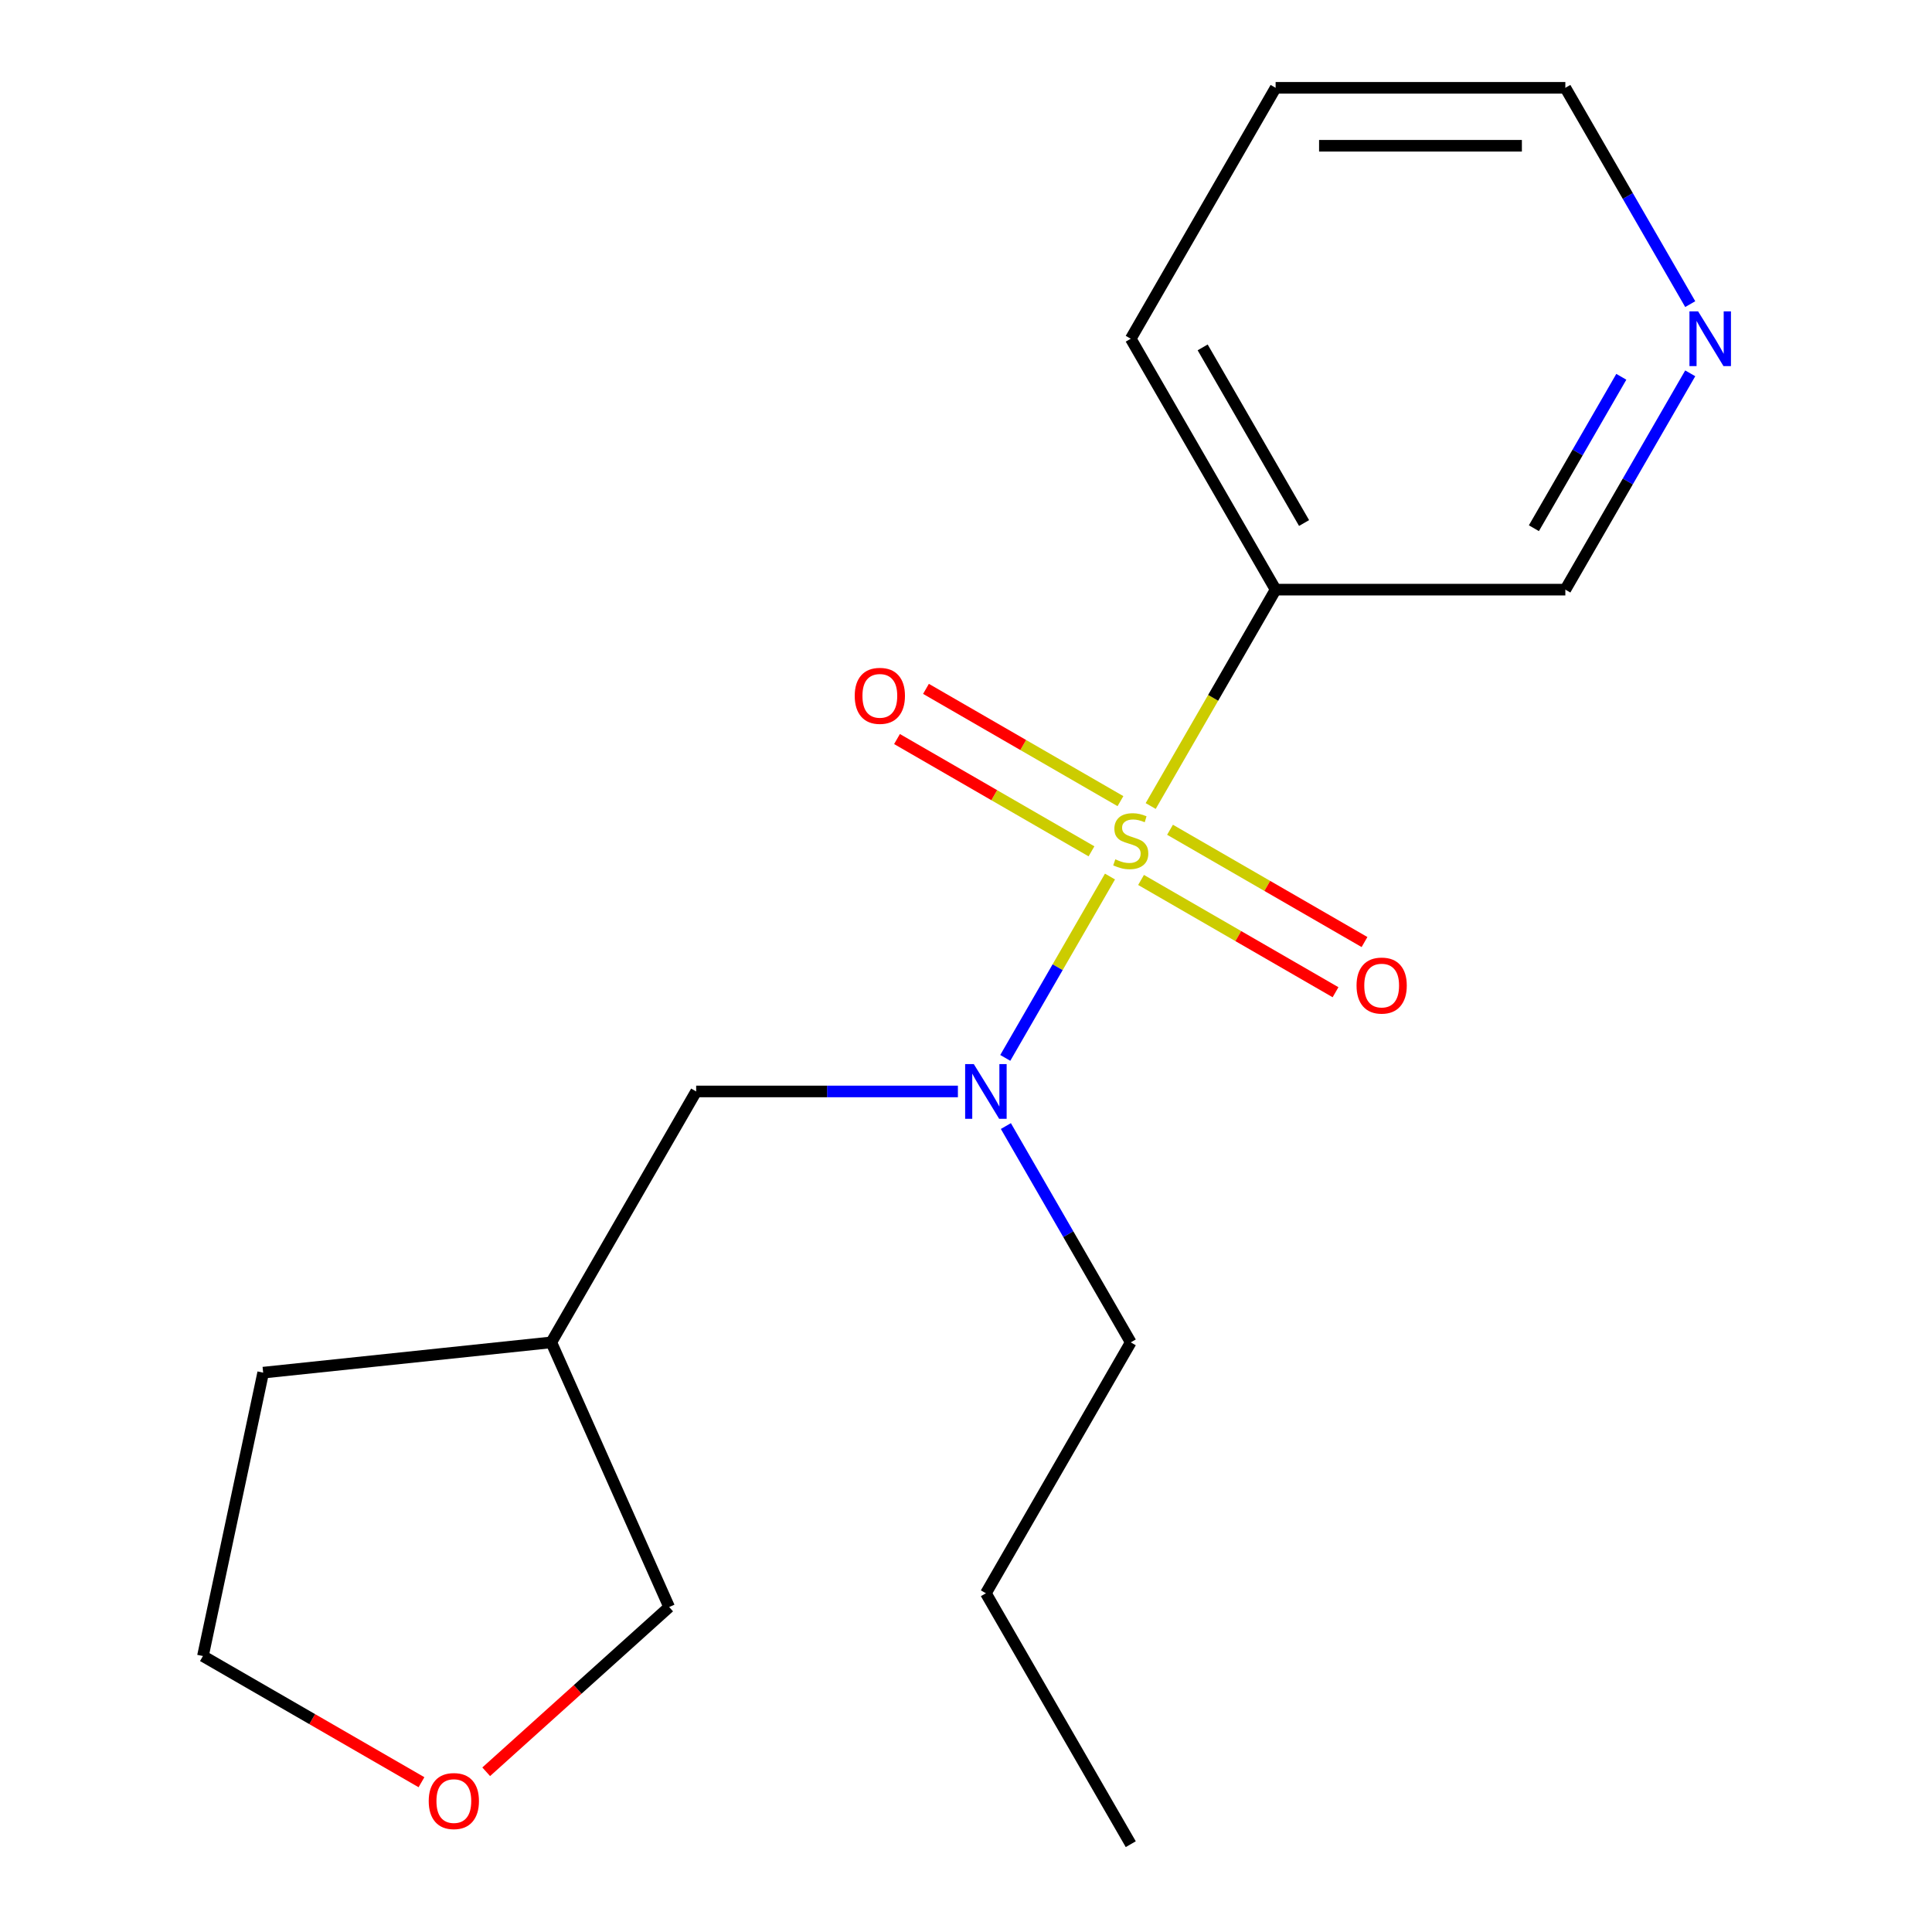 <?xml version='1.0' encoding='iso-8859-1'?>
<svg version='1.1' baseProfile='full'
              xmlns='http://www.w3.org/2000/svg'
                      xmlns:rdkit='http://www.rdkit.org/xml'
                      xmlns:xlink='http://www.w3.org/1999/xlink'
                  xml:space='preserve'
width='1000px' height='1000px' viewBox='0 0 1000 1000'>
<!-- END OF HEADER -->
<rect style='opacity:1.0;fill:#FFFFFF;stroke:none' width='1000' height='1000' x='0' y='0'> </rect>
<path class='bond-0' d='M 574.522,453.694 L 547.424,500.629' style='fill:none;fill-rule:evenodd;stroke:#CCCC00;stroke-width:6px;stroke-linecap:butt;stroke-linejoin:miter;stroke-opacity:1' />
<path class='bond-0' d='M 547.424,500.629 L 520.326,547.564' style='fill:none;fill-rule:evenodd;stroke:#0000FF;stroke-width:6px;stroke-linecap:butt;stroke-linejoin:miter;stroke-opacity:1' />
<path class='bond-1' d='M 595.594,417.196 L 627.926,361.195' style='fill:none;fill-rule:evenodd;stroke:#CCCC00;stroke-width:6px;stroke-linecap:butt;stroke-linejoin:miter;stroke-opacity:1' />
<path class='bond-1' d='M 627.926,361.195 L 660.258,305.195' style='fill:none;fill-rule:evenodd;stroke:#000000;stroke-width:6px;stroke-linecap:butt;stroke-linejoin:miter;stroke-opacity:1' />
<path class='bond-2' d='M 579.946,414.671 L 529.615,385.612' style='fill:none;fill-rule:evenodd;stroke:#CCCC00;stroke-width:6px;stroke-linecap:butt;stroke-linejoin:miter;stroke-opacity:1' />
<path class='bond-2' d='M 529.615,385.612 L 479.284,356.554' style='fill:none;fill-rule:evenodd;stroke:#FF0000;stroke-width:6px;stroke-linecap:butt;stroke-linejoin:miter;stroke-opacity:1' />
<path class='bond-2' d='M 564.95,440.645 L 514.619,411.586' style='fill:none;fill-rule:evenodd;stroke:#CCCC00;stroke-width:6px;stroke-linecap:butt;stroke-linejoin:miter;stroke-opacity:1' />
<path class='bond-2' d='M 514.619,411.586 L 464.288,382.528' style='fill:none;fill-rule:evenodd;stroke:#FF0000;stroke-width:6px;stroke-linecap:butt;stroke-linejoin:miter;stroke-opacity:1' />
<path class='bond-3' d='M 590.608,455.459 L 640.939,484.518' style='fill:none;fill-rule:evenodd;stroke:#CCCC00;stroke-width:6px;stroke-linecap:butt;stroke-linejoin:miter;stroke-opacity:1' />
<path class='bond-3' d='M 640.939,484.518 L 691.271,513.576' style='fill:none;fill-rule:evenodd;stroke:#FF0000;stroke-width:6px;stroke-linecap:butt;stroke-linejoin:miter;stroke-opacity:1' />
<path class='bond-3' d='M 605.604,429.485 L 655.936,458.544' style='fill:none;fill-rule:evenodd;stroke:#CCCC00;stroke-width:6px;stroke-linecap:butt;stroke-linejoin:miter;stroke-opacity:1' />
<path class='bond-3' d='M 655.936,458.544 L 706.267,487.602' style='fill:none;fill-rule:evenodd;stroke:#FF0000;stroke-width:6px;stroke-linecap:butt;stroke-linejoin:miter;stroke-opacity:1' />
<path class='bond-4' d='M 495.808,564.935 L 428.072,564.935' style='fill:none;fill-rule:evenodd;stroke:#0000FF;stroke-width:6px;stroke-linecap:butt;stroke-linejoin:miter;stroke-opacity:1' />
<path class='bond-4' d='M 428.072,564.935 L 360.336,564.935' style='fill:none;fill-rule:evenodd;stroke:#000000;stroke-width:6px;stroke-linecap:butt;stroke-linejoin:miter;stroke-opacity:1' />
<path class='bond-9' d='M 520.637,582.844 L 552.957,638.825' style='fill:none;fill-rule:evenodd;stroke:#0000FF;stroke-width:6px;stroke-linecap:butt;stroke-linejoin:miter;stroke-opacity:1' />
<path class='bond-9' d='M 552.957,638.825 L 585.277,694.805' style='fill:none;fill-rule:evenodd;stroke:#000000;stroke-width:6px;stroke-linecap:butt;stroke-linejoin:miter;stroke-opacity:1' />
<path class='bond-8' d='M 660.258,305.195 L 810.219,305.195' style='fill:none;fill-rule:evenodd;stroke:#000000;stroke-width:6px;stroke-linecap:butt;stroke-linejoin:miter;stroke-opacity:1' />
<path class='bond-10' d='M 660.258,305.195 L 585.277,175.325' style='fill:none;fill-rule:evenodd;stroke:#000000;stroke-width:6px;stroke-linecap:butt;stroke-linejoin:miter;stroke-opacity:1' />
<path class='bond-10' d='M 674.985,270.718 L 622.498,179.809' style='fill:none;fill-rule:evenodd;stroke:#000000;stroke-width:6px;stroke-linecap:butt;stroke-linejoin:miter;stroke-opacity:1' />
<path class='bond-7' d='M 360.336,564.935 L 285.355,694.805' style='fill:none;fill-rule:evenodd;stroke:#000000;stroke-width:6px;stroke-linecap:butt;stroke-linejoin:miter;stroke-opacity:1' />
<path class='bond-5' d='M 874.86,193.234 L 842.539,249.214' style='fill:none;fill-rule:evenodd;stroke:#0000FF;stroke-width:6px;stroke-linecap:butt;stroke-linejoin:miter;stroke-opacity:1' />
<path class='bond-5' d='M 842.539,249.214 L 810.219,305.195' style='fill:none;fill-rule:evenodd;stroke:#000000;stroke-width:6px;stroke-linecap:butt;stroke-linejoin:miter;stroke-opacity:1' />
<path class='bond-5' d='M 839.19,195.032 L 816.565,234.218' style='fill:none;fill-rule:evenodd;stroke:#0000FF;stroke-width:6px;stroke-linecap:butt;stroke-linejoin:miter;stroke-opacity:1' />
<path class='bond-5' d='M 816.565,234.218 L 793.941,273.405' style='fill:none;fill-rule:evenodd;stroke:#000000;stroke-width:6px;stroke-linecap:butt;stroke-linejoin:miter;stroke-opacity:1' />
<path class='bond-18' d='M 874.86,157.416 L 842.539,101.435' style='fill:none;fill-rule:evenodd;stroke:#0000FF;stroke-width:6px;stroke-linecap:butt;stroke-linejoin:miter;stroke-opacity:1' />
<path class='bond-18' d='M 842.539,101.435 L 810.219,45.455' style='fill:none;fill-rule:evenodd;stroke:#000000;stroke-width:6px;stroke-linecap:butt;stroke-linejoin:miter;stroke-opacity:1' />
<path class='bond-6' d='M 251.656,917.064 L 299.003,874.433' style='fill:none;fill-rule:evenodd;stroke:#FF0000;stroke-width:6px;stroke-linecap:butt;stroke-linejoin:miter;stroke-opacity:1' />
<path class='bond-6' d='M 299.003,874.433 L 346.35,831.801' style='fill:none;fill-rule:evenodd;stroke:#000000;stroke-width:6px;stroke-linecap:butt;stroke-linejoin:miter;stroke-opacity:1' />
<path class='bond-19' d='M 218.158,922.475 L 161.597,889.82' style='fill:none;fill-rule:evenodd;stroke:#FF0000;stroke-width:6px;stroke-linecap:butt;stroke-linejoin:miter;stroke-opacity:1' />
<path class='bond-19' d='M 161.597,889.82 L 105.037,857.164' style='fill:none;fill-rule:evenodd;stroke:#000000;stroke-width:6px;stroke-linecap:butt;stroke-linejoin:miter;stroke-opacity:1' />
<path class='bond-11' d='M 285.355,694.805 L 346.35,831.801' style='fill:none;fill-rule:evenodd;stroke:#000000;stroke-width:6px;stroke-linecap:butt;stroke-linejoin:miter;stroke-opacity:1' />
<path class='bond-14' d='M 285.355,694.805 L 136.215,710.48' style='fill:none;fill-rule:evenodd;stroke:#000000;stroke-width:6px;stroke-linecap:butt;stroke-linejoin:miter;stroke-opacity:1' />
<path class='bond-15' d='M 585.277,694.805 L 510.297,824.675' style='fill:none;fill-rule:evenodd;stroke:#000000;stroke-width:6px;stroke-linecap:butt;stroke-linejoin:miter;stroke-opacity:1' />
<path class='bond-16' d='M 585.277,175.325 L 660.258,45.455' style='fill:none;fill-rule:evenodd;stroke:#000000;stroke-width:6px;stroke-linecap:butt;stroke-linejoin:miter;stroke-opacity:1' />
<path class='bond-12' d='M 810.219,45.455 L 660.258,45.455' style='fill:none;fill-rule:evenodd;stroke:#000000;stroke-width:6px;stroke-linecap:butt;stroke-linejoin:miter;stroke-opacity:1' />
<path class='bond-12' d='M 787.725,75.447 L 682.752,75.447' style='fill:none;fill-rule:evenodd;stroke:#000000;stroke-width:6px;stroke-linecap:butt;stroke-linejoin:miter;stroke-opacity:1' />
<path class='bond-13' d='M 105.037,857.164 L 136.215,710.48' style='fill:none;fill-rule:evenodd;stroke:#000000;stroke-width:6px;stroke-linecap:butt;stroke-linejoin:miter;stroke-opacity:1' />
<path class='bond-17' d='M 510.297,824.675 L 585.277,954.545' style='fill:none;fill-rule:evenodd;stroke:#000000;stroke-width:6px;stroke-linecap:butt;stroke-linejoin:miter;stroke-opacity:1' />
<path  class='atom-0' d='M 577.277 444.785
Q 577.597 444.905, 578.917 445.465
Q 580.237 446.025, 581.677 446.385
Q 583.157 446.705, 584.597 446.705
Q 587.277 446.705, 588.837 445.425
Q 590.397 444.105, 590.397 441.825
Q 590.397 440.265, 589.597 439.305
Q 588.837 438.345, 587.637 437.825
Q 586.437 437.305, 584.437 436.705
Q 581.917 435.945, 580.397 435.225
Q 578.917 434.505, 577.837 432.985
Q 576.797 431.465, 576.797 428.905
Q 576.797 425.345, 579.197 423.145
Q 581.637 420.945, 586.437 420.945
Q 589.717 420.945, 593.437 422.505
L 592.517 425.585
Q 589.117 424.185, 586.557 424.185
Q 583.797 424.185, 582.277 425.345
Q 580.757 426.465, 580.797 428.425
Q 580.797 429.945, 581.557 430.865
Q 582.357 431.785, 583.477 432.305
Q 584.637 432.825, 586.557 433.425
Q 589.117 434.225, 590.637 435.025
Q 592.157 435.825, 593.237 437.465
Q 594.357 439.065, 594.357 441.825
Q 594.357 445.745, 591.717 447.865
Q 589.117 449.945, 584.757 449.945
Q 582.237 449.945, 580.317 449.385
Q 578.437 448.865, 576.197 447.945
L 577.277 444.785
' fill='#CCCC00'/>
<path  class='atom-1' d='M 504.037 550.775
L 513.317 565.775
Q 514.237 567.255, 515.717 569.935
Q 517.197 572.615, 517.277 572.775
L 517.277 550.775
L 521.037 550.775
L 521.037 579.095
L 517.157 579.095
L 507.197 562.695
Q 506.037 560.775, 504.797 558.575
Q 503.597 556.375, 503.237 555.695
L 503.237 579.095
L 499.557 579.095
L 499.557 550.775
L 504.037 550.775
' fill='#0000FF'/>
<path  class='atom-3' d='M 442.407 360.164
Q 442.407 353.364, 445.767 349.564
Q 449.127 345.764, 455.407 345.764
Q 461.687 345.764, 465.047 349.564
Q 468.407 353.364, 468.407 360.164
Q 468.407 367.044, 465.007 370.964
Q 461.607 374.844, 455.407 374.844
Q 449.167 374.844, 445.767 370.964
Q 442.407 367.084, 442.407 360.164
M 455.407 371.644
Q 459.727 371.644, 462.047 368.764
Q 464.407 365.844, 464.407 360.164
Q 464.407 354.604, 462.047 351.804
Q 459.727 348.964, 455.407 348.964
Q 451.087 348.964, 448.727 351.764
Q 446.407 354.564, 446.407 360.164
Q 446.407 365.884, 448.727 368.764
Q 451.087 371.644, 455.407 371.644
' fill='#FF0000'/>
<path  class='atom-4' d='M 702.147 510.125
Q 702.147 503.325, 705.507 499.525
Q 708.867 495.725, 715.147 495.725
Q 721.427 495.725, 724.787 499.525
Q 728.147 503.325, 728.147 510.125
Q 728.147 517.005, 724.747 520.925
Q 721.347 524.805, 715.147 524.805
Q 708.907 524.805, 705.507 520.925
Q 702.147 517.045, 702.147 510.125
M 715.147 521.605
Q 719.467 521.605, 721.787 518.725
Q 724.147 515.805, 724.147 510.125
Q 724.147 504.565, 721.787 501.765
Q 719.467 498.925, 715.147 498.925
Q 710.827 498.925, 708.467 501.725
Q 706.147 504.525, 706.147 510.125
Q 706.147 515.845, 708.467 518.725
Q 710.827 521.605, 715.147 521.605
' fill='#FF0000'/>
<path  class='atom-6' d='M 878.94 161.165
L 888.22 176.165
Q 889.14 177.645, 890.62 180.325
Q 892.1 183.005, 892.18 183.165
L 892.18 161.165
L 895.94 161.165
L 895.94 189.485
L 892.06 189.485
L 882.1 173.085
Q 880.94 171.165, 879.7 168.965
Q 878.5 166.765, 878.14 166.085
L 878.14 189.485
L 874.46 189.485
L 874.46 161.165
L 878.94 161.165
' fill='#0000FF'/>
<path  class='atom-7' d='M 221.907 932.225
Q 221.907 925.425, 225.267 921.625
Q 228.627 917.825, 234.907 917.825
Q 241.187 917.825, 244.547 921.625
Q 247.907 925.425, 247.907 932.225
Q 247.907 939.105, 244.507 943.025
Q 241.107 946.905, 234.907 946.905
Q 228.667 946.905, 225.267 943.025
Q 221.907 939.145, 221.907 932.225
M 234.907 943.705
Q 239.227 943.705, 241.547 940.825
Q 243.907 937.905, 243.907 932.225
Q 243.907 926.665, 241.547 923.865
Q 239.227 921.025, 234.907 921.025
Q 230.587 921.025, 228.227 923.825
Q 225.907 926.625, 225.907 932.225
Q 225.907 937.945, 228.227 940.825
Q 230.587 943.705, 234.907 943.705
' fill='#FF0000'/>
</svg>

